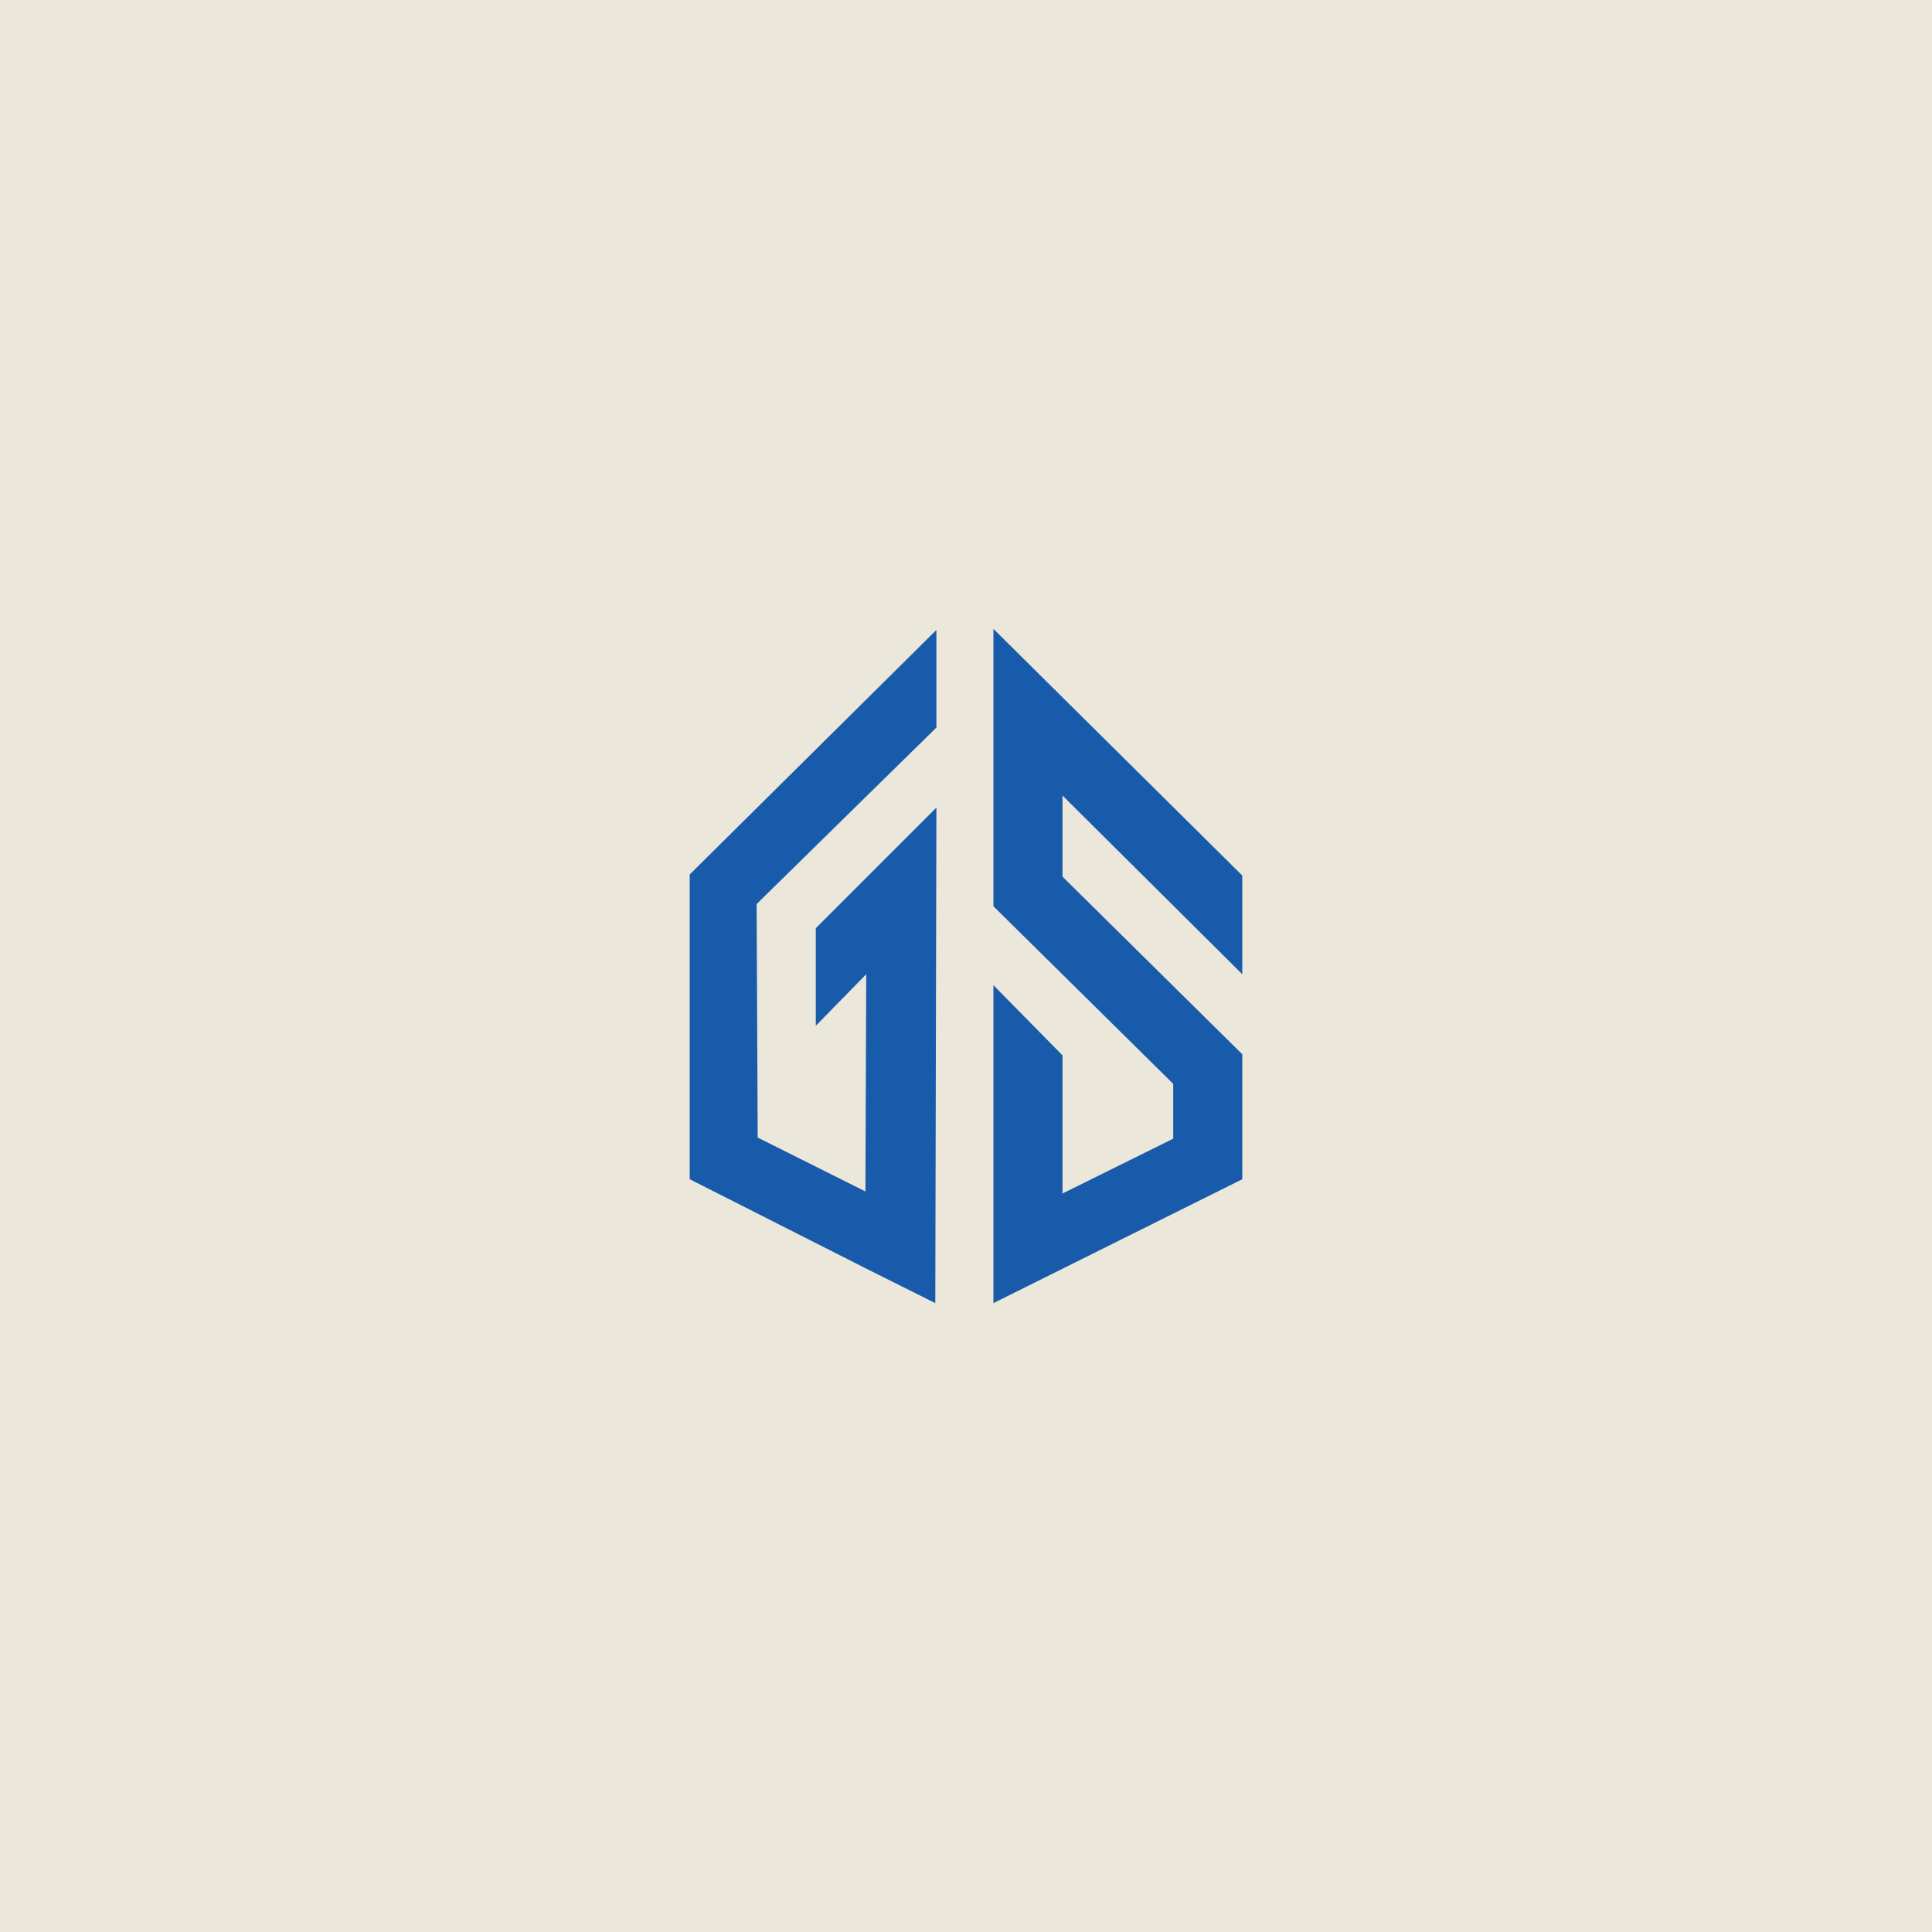 <?xml version="1.0" encoding="utf-8"?>
<!-- Generator: Adobe Illustrator 24.2.3, SVG Export Plug-In . SVG Version: 6.00 Build 0)  -->
<svg version="1.1" id="Layer_1" xmlns="http://www.w3.org/2000/svg" xmlns:xlink="http://www.w3.org/1999/xlink" x="0px" y="0px"
	 viewBox="0 0 1000 1000" style="enable-background:new 0 0 1000 1000;" xml:space="preserve">
<style type="text/css">
	.st0{fill:#EBE7DB;}
	.st1{fill:#185BAA;}
</style>
<g>
	<rect class="st0" width="1000" height="1000"/>
</g>
<g>
	<g>
		<polygon class="st1" points="484.68,326.07 357,452.62 357,610.37 447.79,656.34 484.11,674.49 484.68,418 422.26,480.42 
			422.26,530.93 448.36,504.26 447.94,616.69 392.18,588.81 391.62,467.94 484.68,376.58 		"/>
		<polygon class="st1" points="514.19,325.51 514.19,469.07 607.25,561 607.25,589.38 549.94,617.75 549.94,546.25 514.19,509.93 
			514.19,674.49 643,610.37 643,545.68 549.94,453.75 549.94,411.76 643,504.26 643,453.18 		"/>
	</g>
</g>
</svg>
